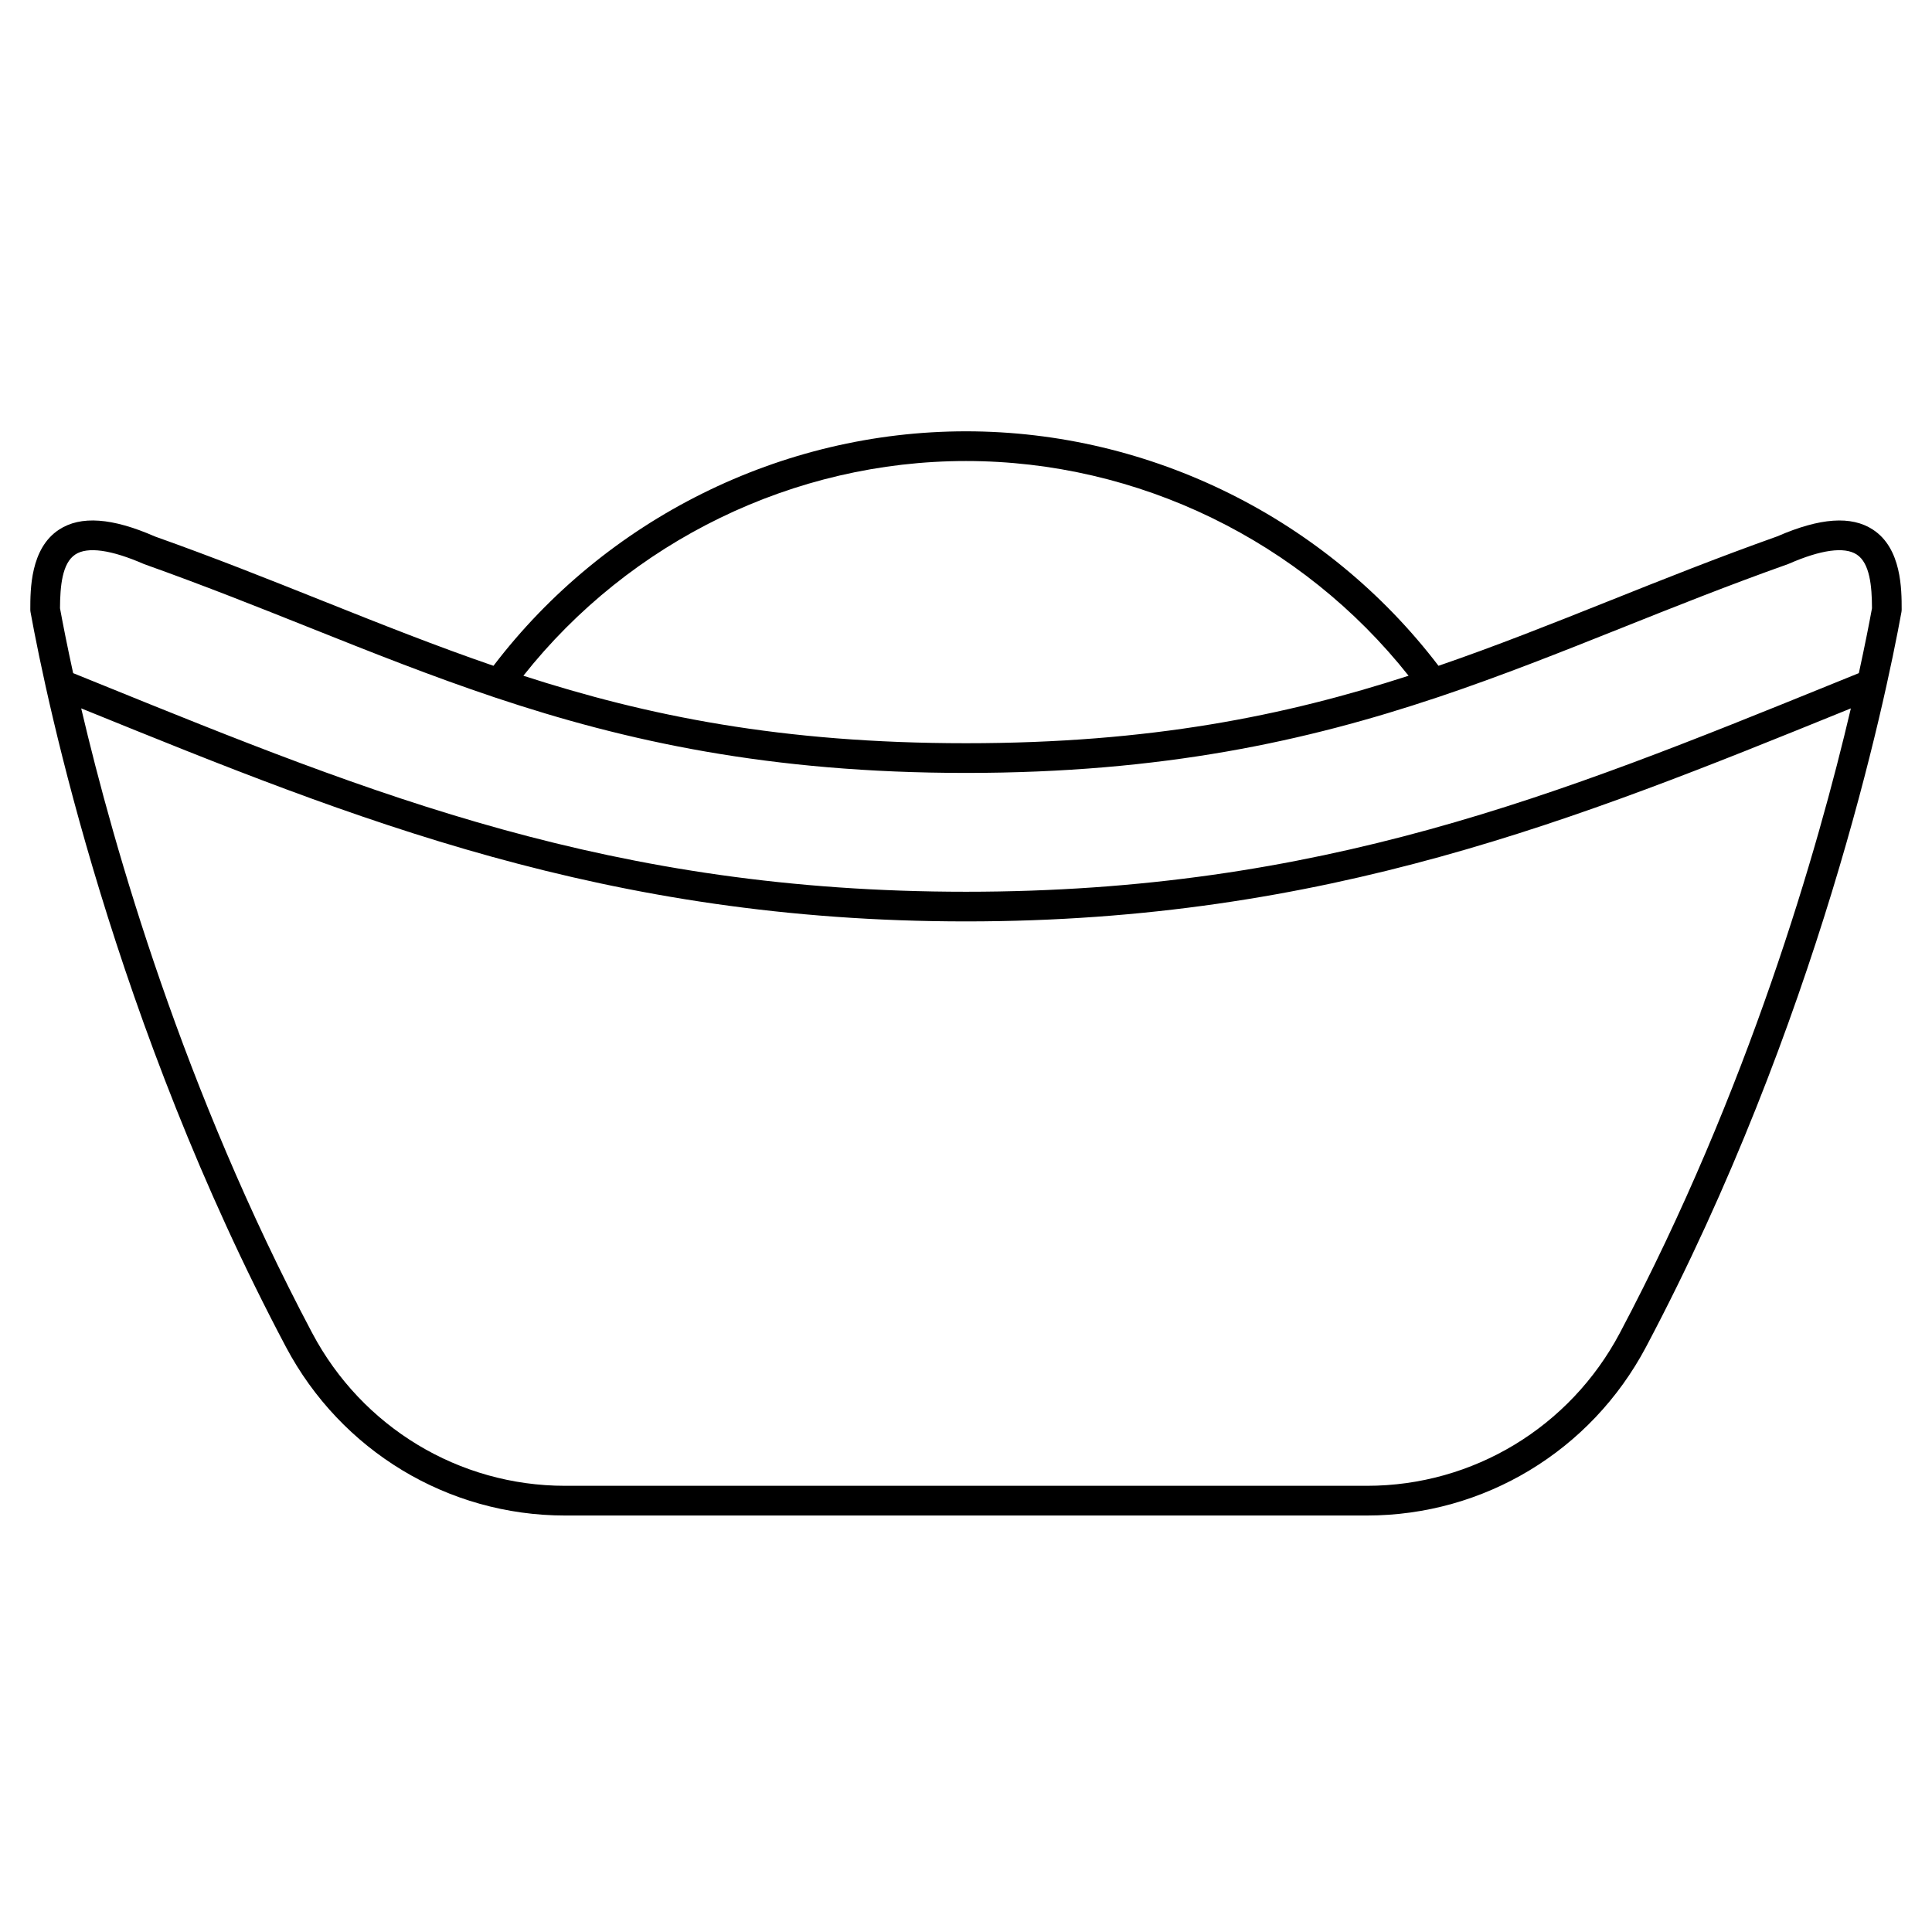 <?xml version="1.0" encoding="UTF-8"?>
<!-- Uploaded to: SVG Repo, www.svgrepo.com, Generator: SVG Repo Mixer Tools -->
<svg fill="#000000" width="800px" height="800px" version="1.1" viewBox="144 144 512 512" xmlns="http://www.w3.org/2000/svg">
 <path d="m640.35 284.36c-5.711-3.742-14.008-3.16-25.324 1.77-15.773 5.613-30.344 11.43-44.438 17.059-15.395 6.148-30.16 12.027-45.371 17.254-29.691-38.938-76.254-62.141-125.22-62.141-48.969 0-95.527 23.203-125.22 62.141-15.211-5.227-29.98-11.113-45.379-17.258-14.129-5.644-28.746-11.477-44.305-17-11.383-4.984-19.715-5.586-25.449-1.828-7.613 4.977-7.613 15.922-7.613 21.18 0 0.234 0.023 0.477 0.066 0.707 4.375 23.973 22.203 108.87 67.68 194.71 14.602 27.555 42.938 44.672 73.949 44.672h212.54c31.012 0 59.348-17.117 73.949-44.672 45.484-85.859 63.305-170.75 67.68-194.71 0.043-0.23 0.066-0.473 0.066-0.707 0.004-5.258 0.004-16.203-7.613-21.176zm-240.35-18.184c45.613 0 89.023 21.199 117.29 56.902-32.719 10.594-68.32 17.883-117.29 17.883s-84.574-7.289-117.3-17.883c28.266-35.703 71.68-56.902 117.3-56.902zm-236.05 24.77c3.25-2.129 9.473-1.277 18.25 2.555 15.672 5.578 30.215 11.383 44.277 16.996 16.094 6.426 31.918 12.723 48.594 18.309 0.094 0.027 0.176 0.07 0.273 0.09 34.414 11.504 72.547 19.938 124.66 19.938 52.18 0 90.352-8.453 124.8-19.984 0.156-0.039 0.312-0.09 0.465-0.152 16.551-5.559 32.262-11.816 48.25-18.195 14.062-5.617 28.605-11.422 44.285-16.996 0.086-0.031 0.172-0.066 0.254-0.102 8.527-3.727 14.742-4.578 17.992-2.453 3.496 2.285 4.027 8.43 4.047 14.238-0.75 4.106-1.902 9.957-3.484 17.199l-6.648 2.695c-73.035 29.637-136.11 55.238-229.96 55.238-93.855 0-156.93-25.602-229.97-55.242l-6.648-2.691c-1.586-7.242-2.731-13.094-3.484-17.199 0.023-5.809 0.559-11.957 4.051-14.242zm409.32 206.32c-13.238 24.977-38.902 40.488-66.996 40.488h-212.54c-28.09 0-53.758-15.512-66.996-40.488-34.09-64.352-52.445-128.12-61.219-165.54l1.566 0.633c70.727 28.707 137.53 55.824 232.92 55.824s162.2-27.113 232.93-55.82l1.562-0.633c-8.77 37.402-27.129 101.17-61.223 165.53z"/>
</svg>